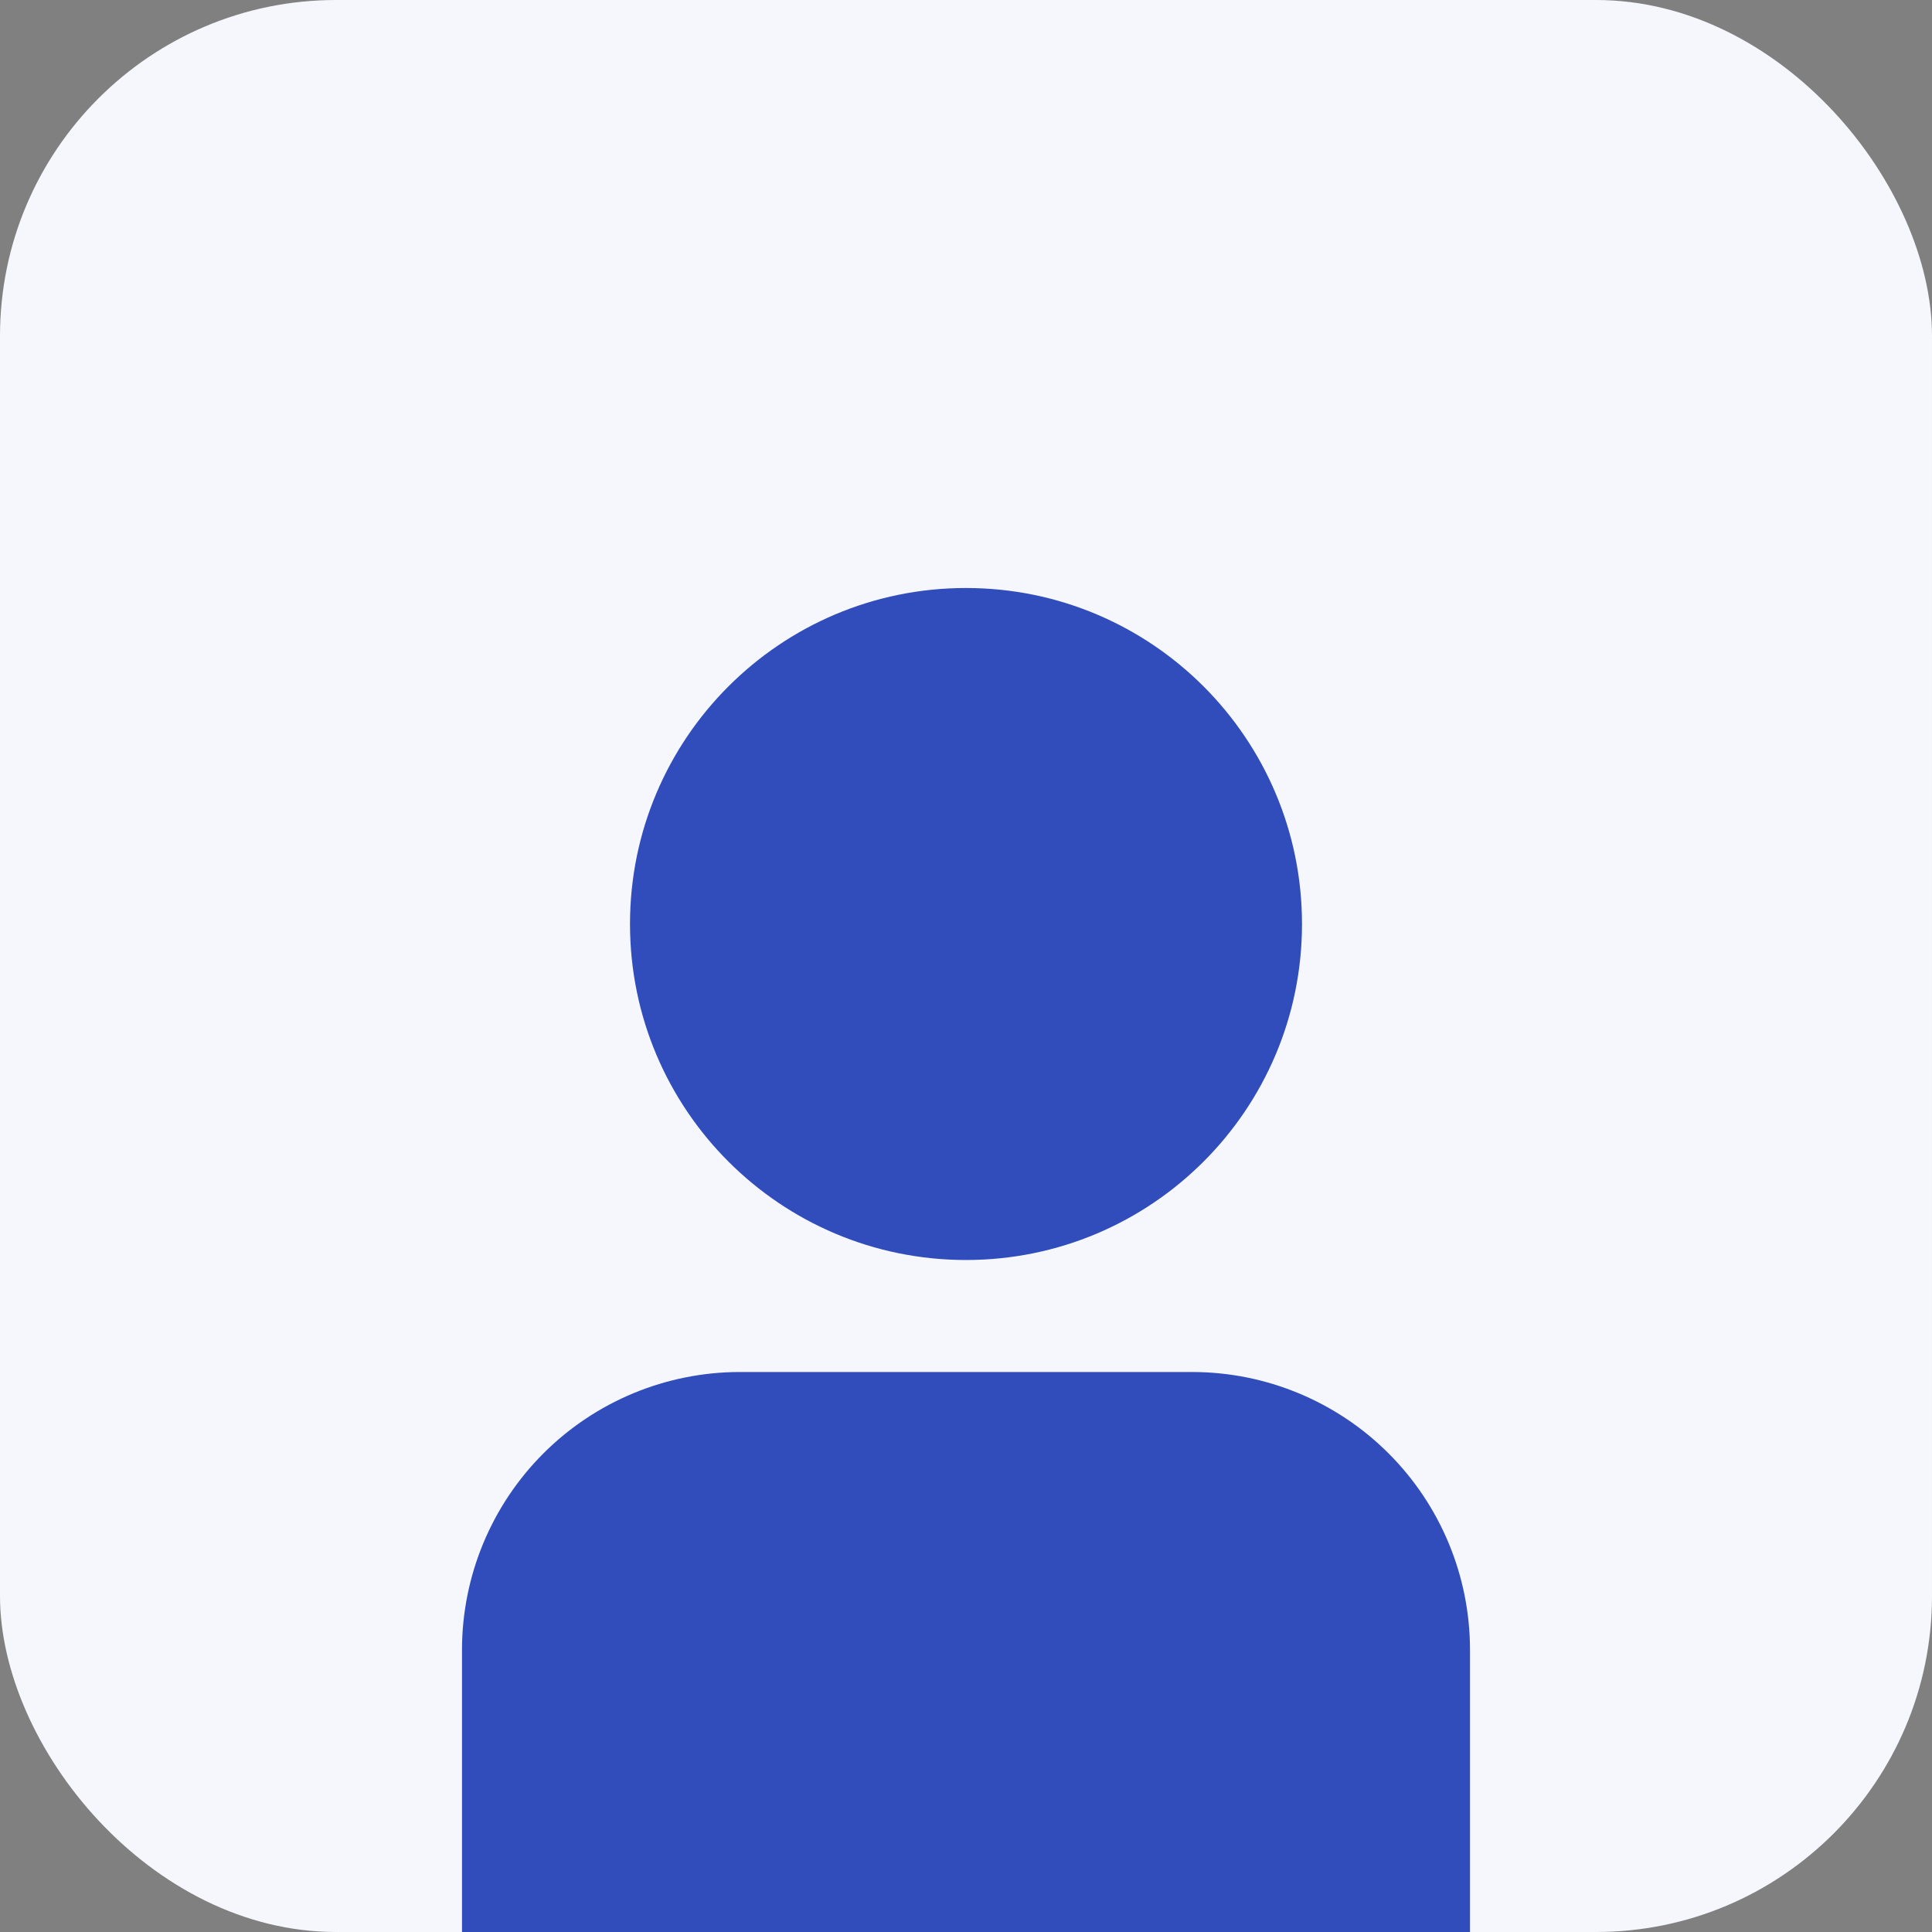 <svg xmlns="http://www.w3.org/2000/svg" width="46" height="46" viewBox="0 0 46 46" fill="none"><rect x="0" y="0" width="46" height="46" fill="#808080" stroke="none"/><rect width="46" height="46" rx="8" fill="#F5F7FD"></rect><g clip-path="url(#clip0_15192_2198)"><path d="M28.391 32.667H17.609C15.857 32.669 14.177 33.366 12.938 34.605C11.699 35.844 11.002 37.524 11 39.276V46H35V39.276C34.998 37.524 34.301 35.844 33.062 34.605C31.823 33.366 30.143 32.669 28.391 32.667Z" fill="#304DBB"></path><path d="M23 30C27.418 30 31 26.418 31 22C31 17.582 27.418 14 23 14C18.582 14 15 17.582 15 22C15 26.418 18.582 30 23 30Z" fill="#304DBB"></path></g><defs><clipPath id="clip0_15192_2198"><rect width="32" height="32" fill="white" transform="translate(7 14)"></rect></clipPath></defs></svg>